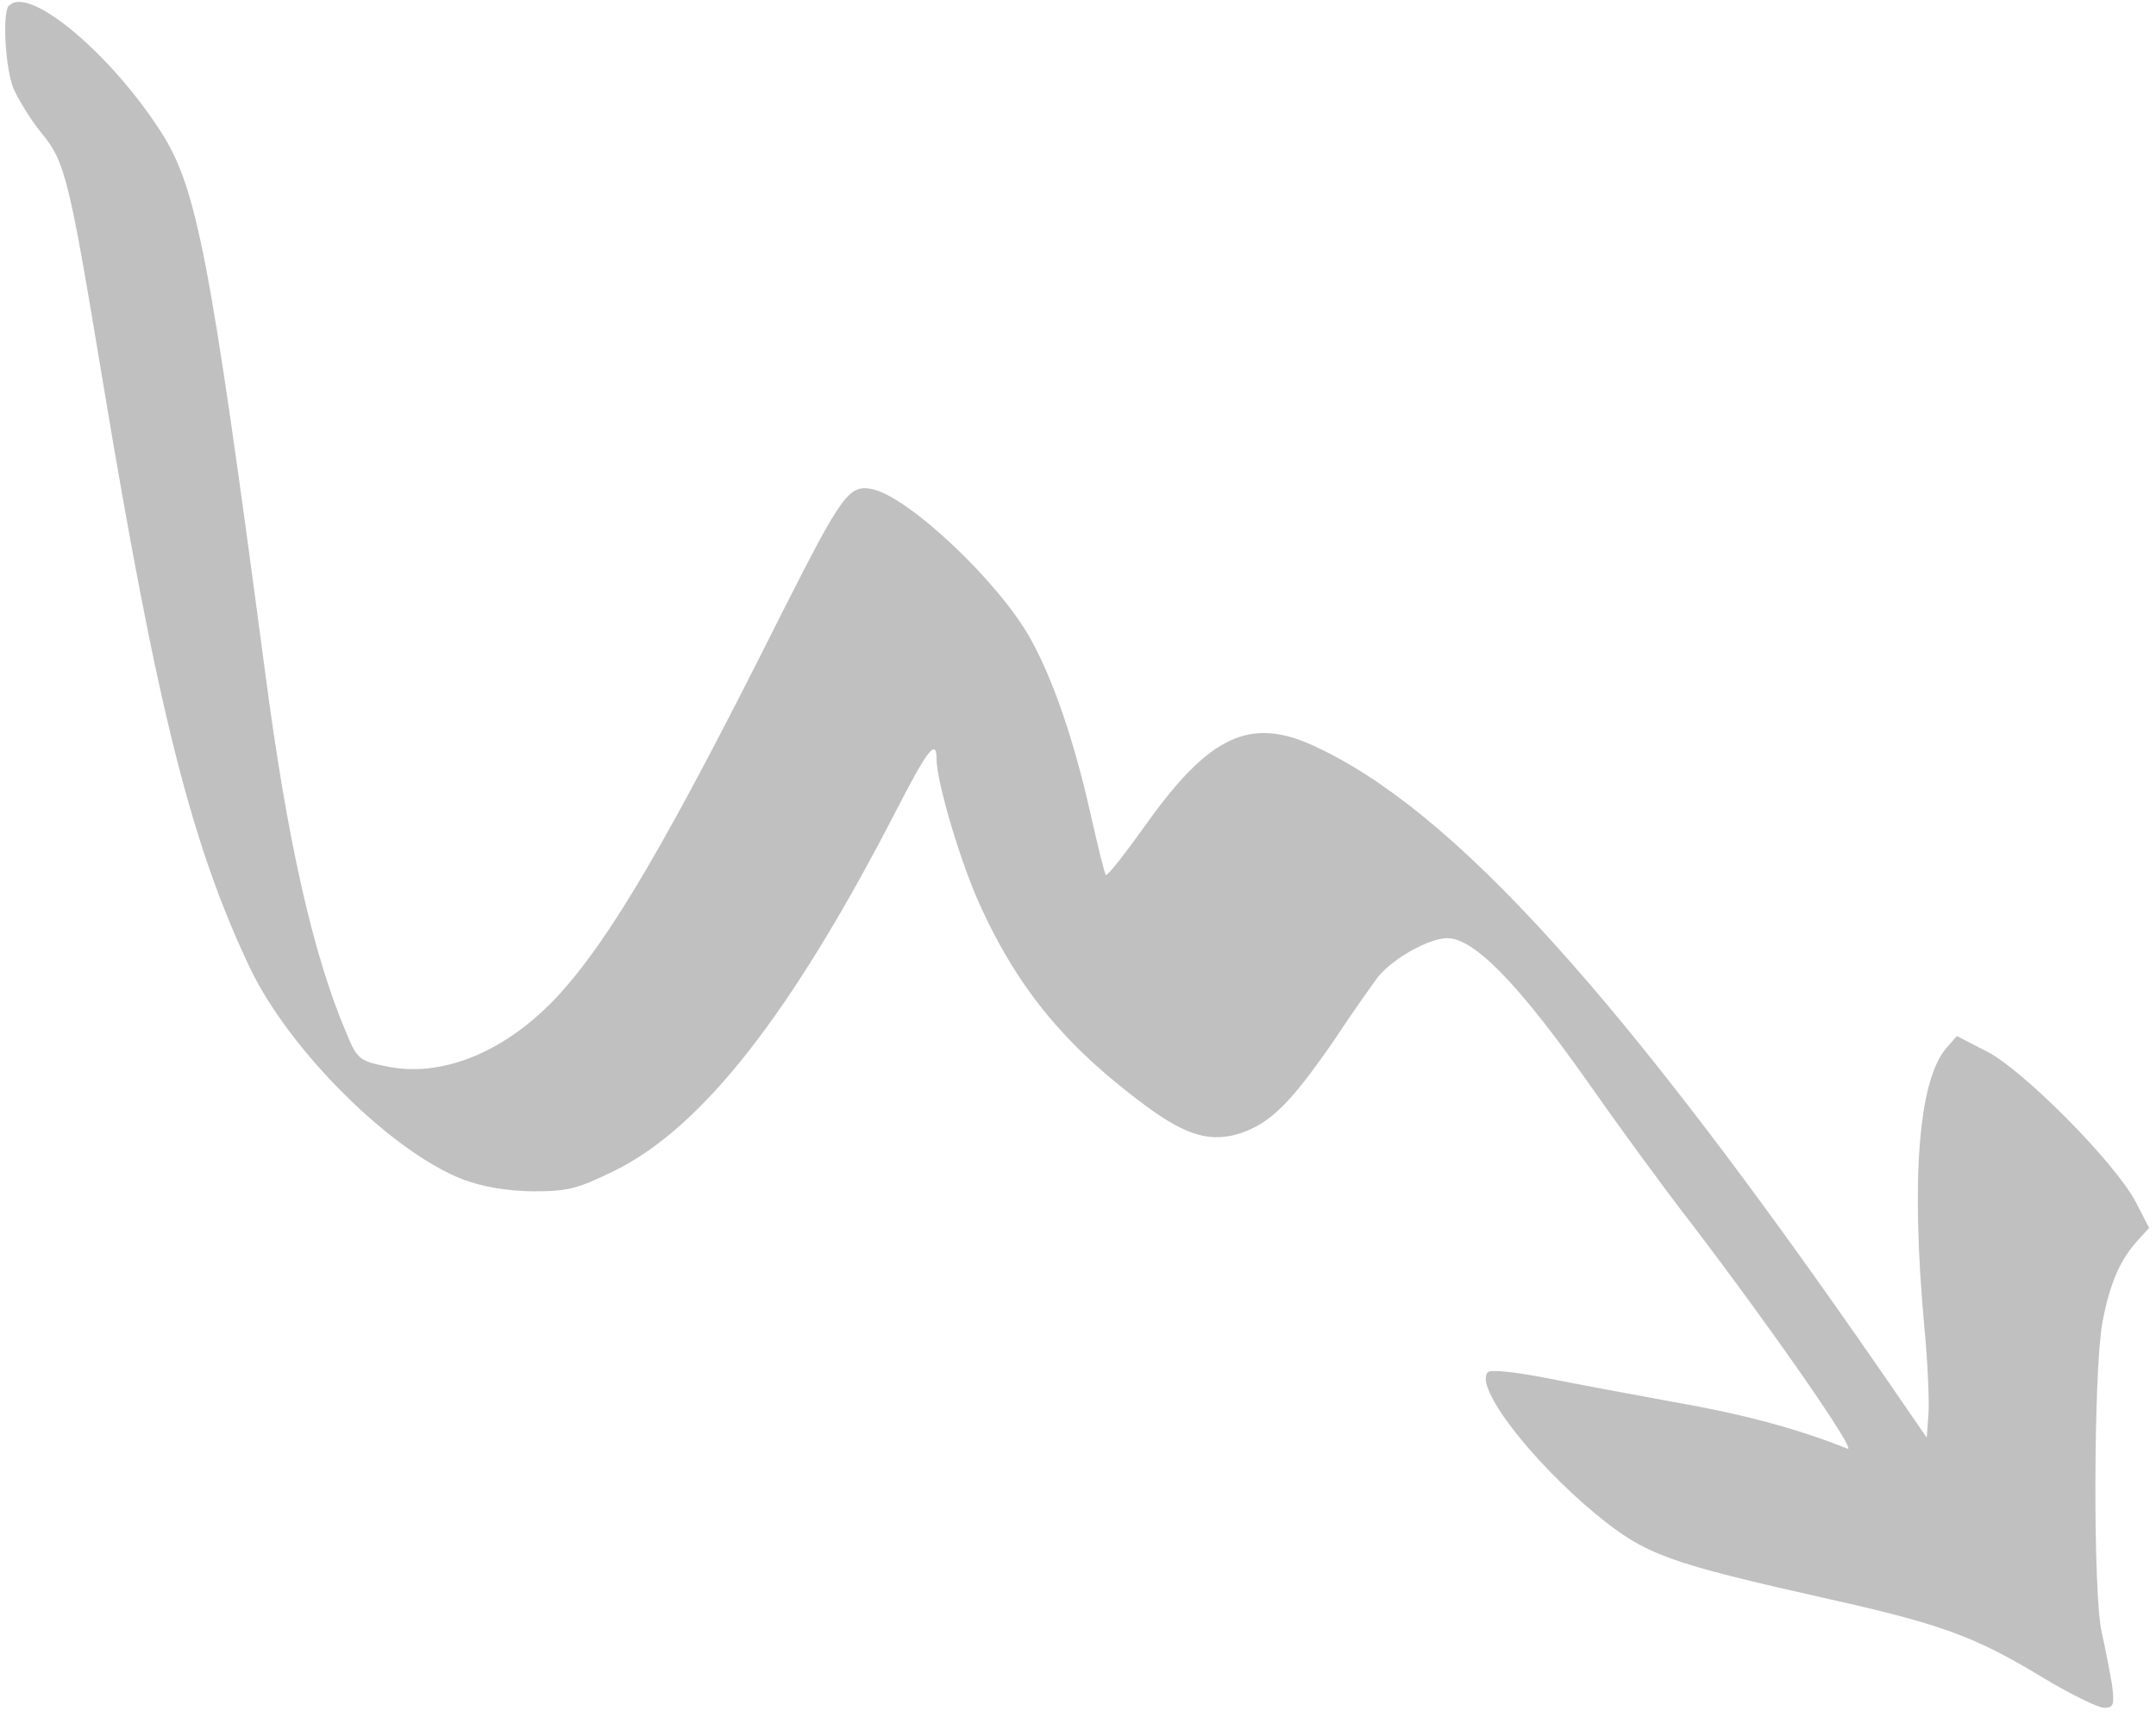 <svg width="126" height="100" viewBox="0 0 126 100" fill="none" xmlns="http://www.w3.org/2000/svg">
  <path fill-rule="evenodd" clip-rule="evenodd"
    d="M0.539 0.3C0.109 0.69 0.311 4.02 0.794 5.188C1.089 5.846 1.801 7.014 2.419 7.766C3.815 9.458 4.043 10.438 6.004 22.267C9.199 41.495 11.187 49.39 14.637 56.627C16.947 61.42 22.855 67.288 27.017 68.913C28.226 69.369 29.595 69.598 31.126 69.624C33.18 69.624 33.731 69.49 35.919 68.416C41.075 65.878 46.312 59.165 52.448 47.228C54.207 43.804 54.731 43.16 54.731 44.328C54.731 45.724 56.194 50.625 57.376 53.123C59.591 57.916 62.398 61.273 67.057 64.697C69.366 66.388 70.776 66.778 72.495 66.227C74.254 65.636 75.422 64.468 77.906 60.883C79.115 59.057 80.323 57.365 80.551 57.07C81.437 55.996 83.519 54.828 84.593 54.828C86.123 54.828 88.701 57.433 92.77 63.206C94.529 65.717 97.241 69.436 98.839 71.491C103.592 77.721 108.587 84.918 107.969 84.663C105.297 83.589 102.129 82.702 98.262 82.018C95.751 81.561 92.233 80.903 90.474 80.554C88.487 80.165 87.117 80.03 86.956 80.192C86.137 81.011 89.427 85.307 93.28 88.503C96.18 90.879 97.456 91.336 106.909 93.457C113.461 94.921 115.421 95.646 119.288 97.982C120.953 98.989 122.618 99.808 122.968 99.808C123.518 99.808 123.585 99.647 123.424 98.412C123.29 97.66 123.035 96.291 122.833 95.418C122.31 93.296 122.35 80.192 122.86 77.332C123.29 75.049 123.867 73.679 124.914 72.511L125.599 71.759L124.821 70.255C123.612 67.946 118.295 62.602 116.187 61.488L114.361 60.548L113.703 61.3C112.105 63.26 111.675 69.02 112.468 77.627C112.669 79.749 112.763 82.031 112.696 82.743L112.602 84.018L110.024 80.272C94.73 58.144 84.888 47.282 76.751 43.576C73.072 41.884 70.682 42.985 67.003 48.141C65.768 49.873 64.694 51.243 64.627 51.135C64.559 51.068 64.143 49.403 63.714 47.483C62.733 43.146 61.525 39.655 60.196 37.279C58.302 33.922 53.052 28.994 50.944 28.578C49.602 28.323 49.185 28.94 45.735 35.748C38.994 49.215 35.664 54.855 32.63 58.171C29.595 61.461 25.822 63.032 22.519 62.307C21.015 62.011 20.854 61.85 20.277 60.454C18.29 55.821 16.786 49.148 15.483 39.199C12.288 15.084 11.509 11.042 9.454 7.779C6.527 3.187 1.734 -0.854 0.552 0.314L0.539 0.3Z"
    fill="rgba(191, 192, 191, 1)" />
</svg>